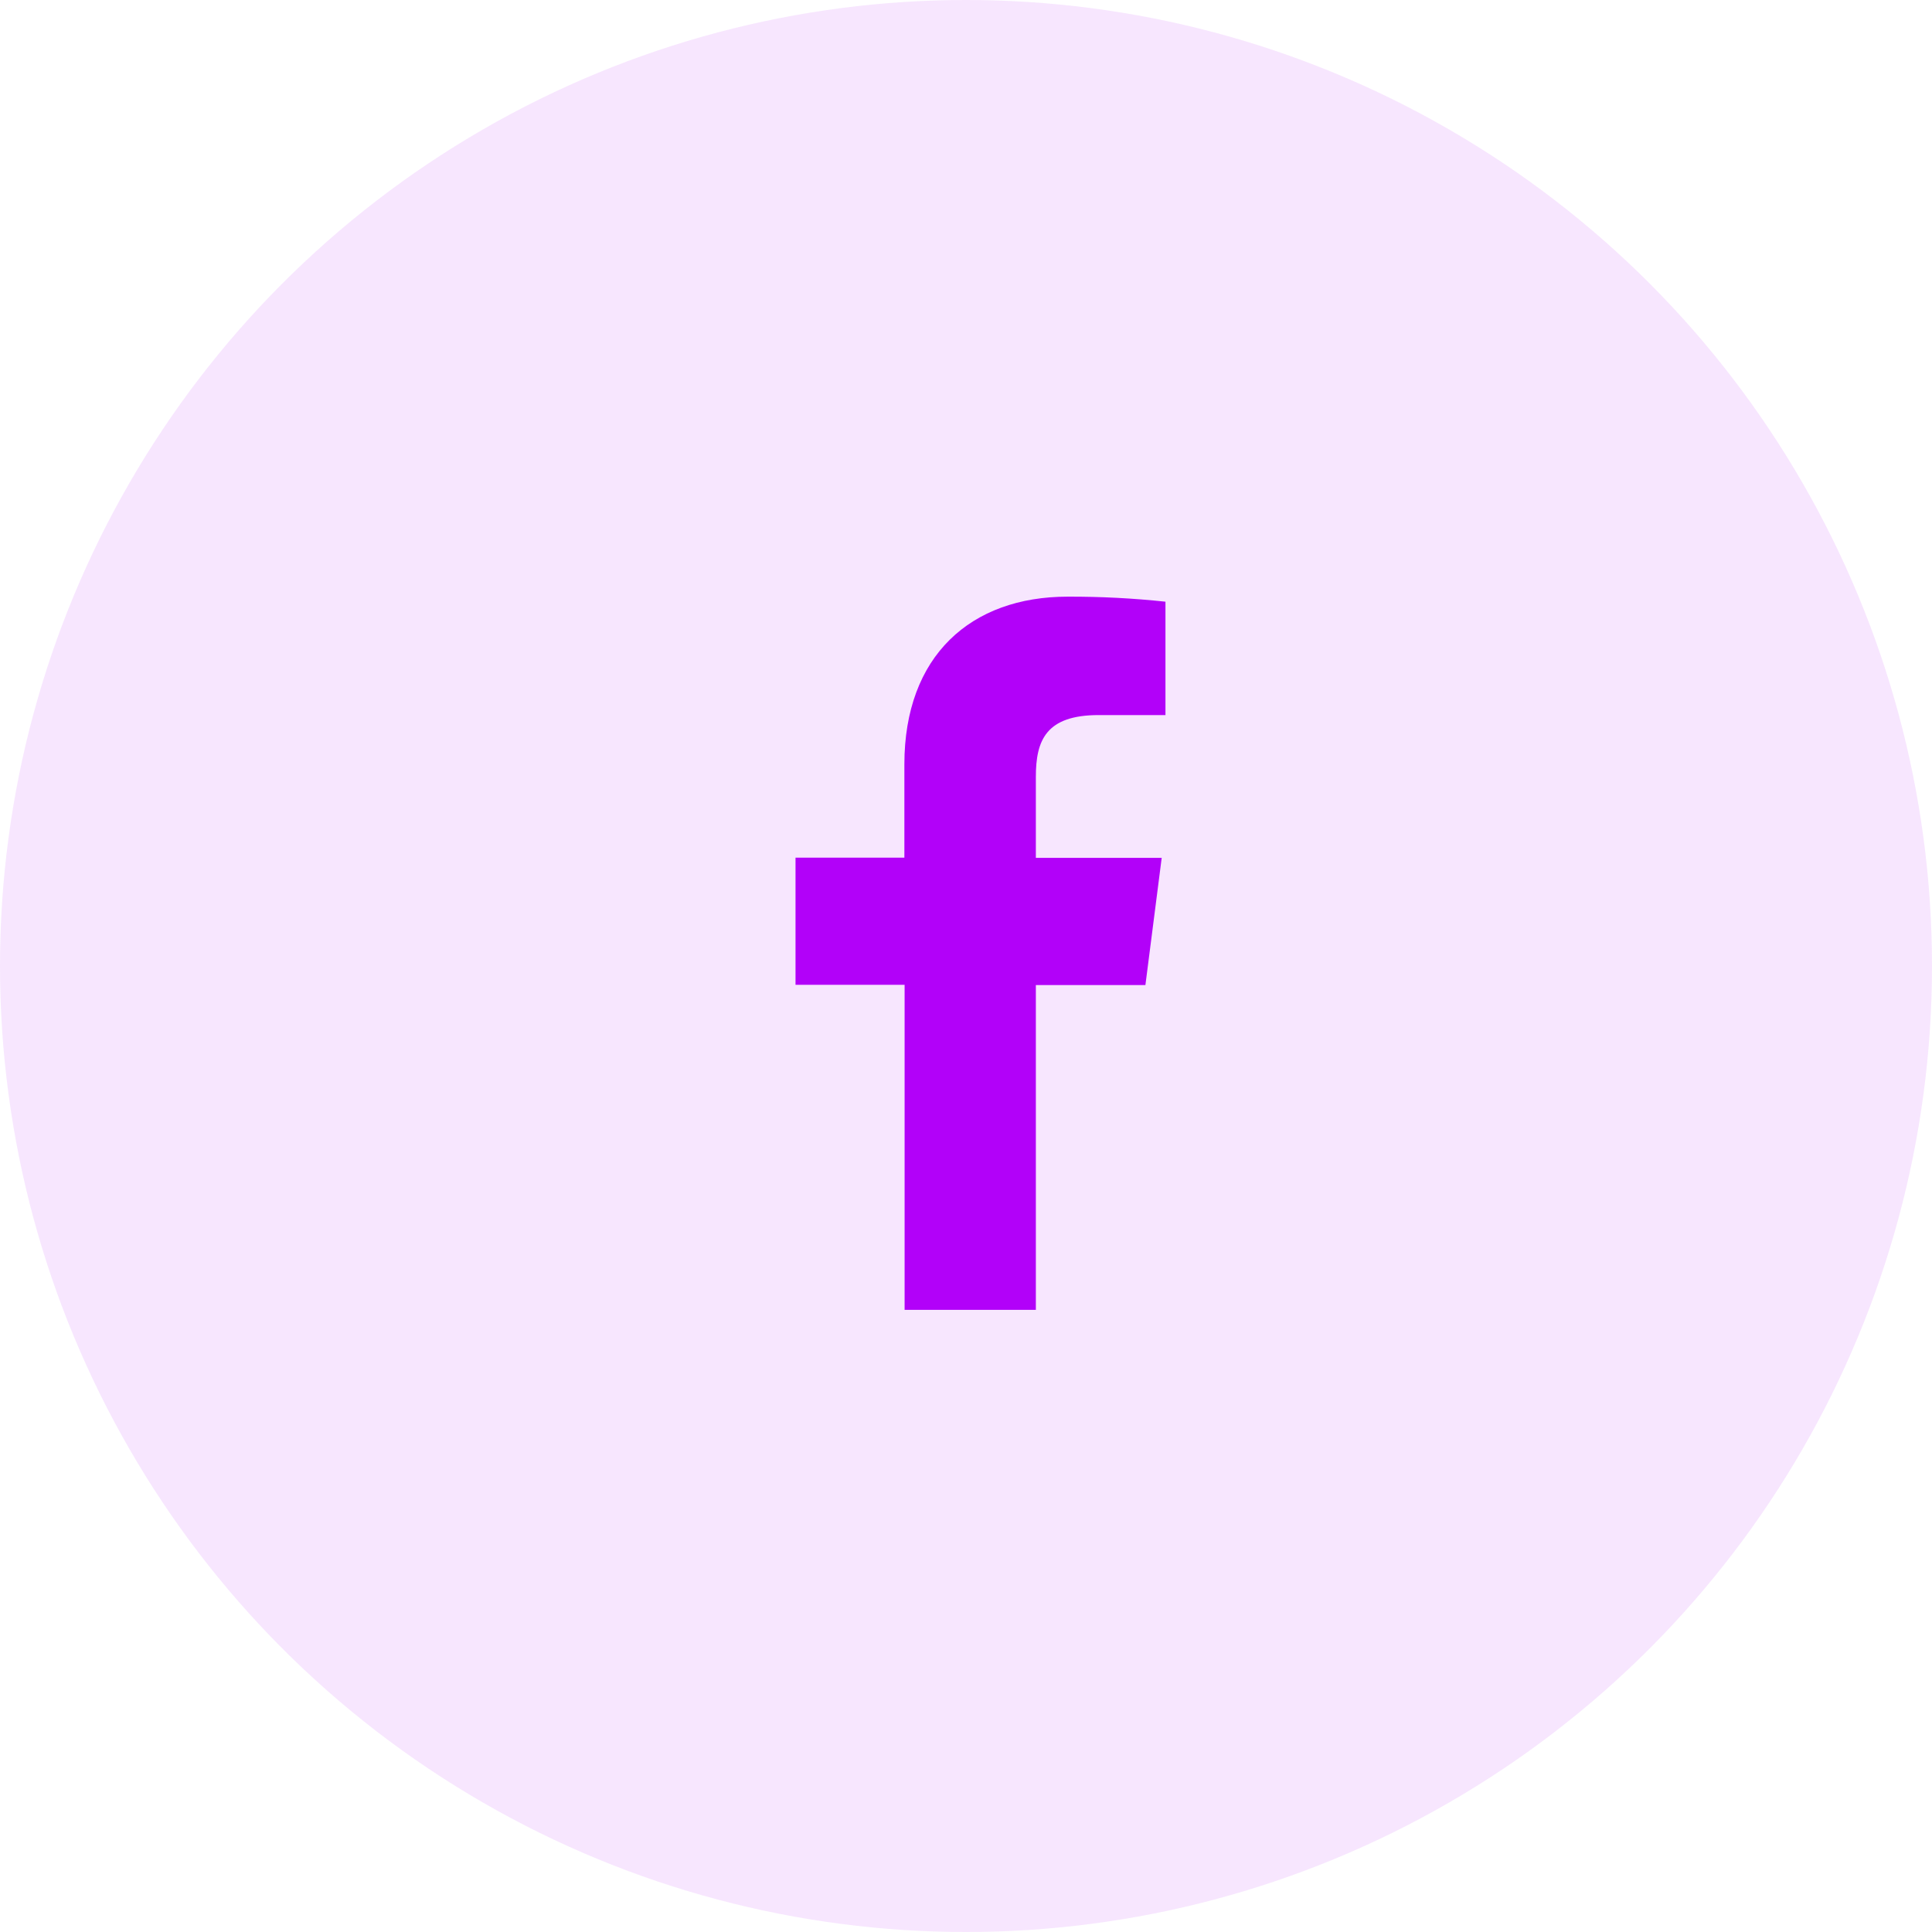 <svg width="58" height="58" viewBox="0 0 58 58" fill="none" xmlns="http://www.w3.org/2000/svg">
<circle cx="29" cy="29" r="29" fill="#AE01F4" fill-opacity="0.1"/>
<path d="M31.097 39.322V29.572H34.386L34.875 25.754H31.097V23.323C31.097 22.221 31.404 21.467 32.985 21.467H34.988V18.063C34.014 17.959 33.034 17.909 32.053 17.912C29.146 17.912 27.15 19.687 27.15 22.946V25.747H23.882V29.565H27.157V39.322H31.097Z" fill="#B201F9"/>
</svg>
